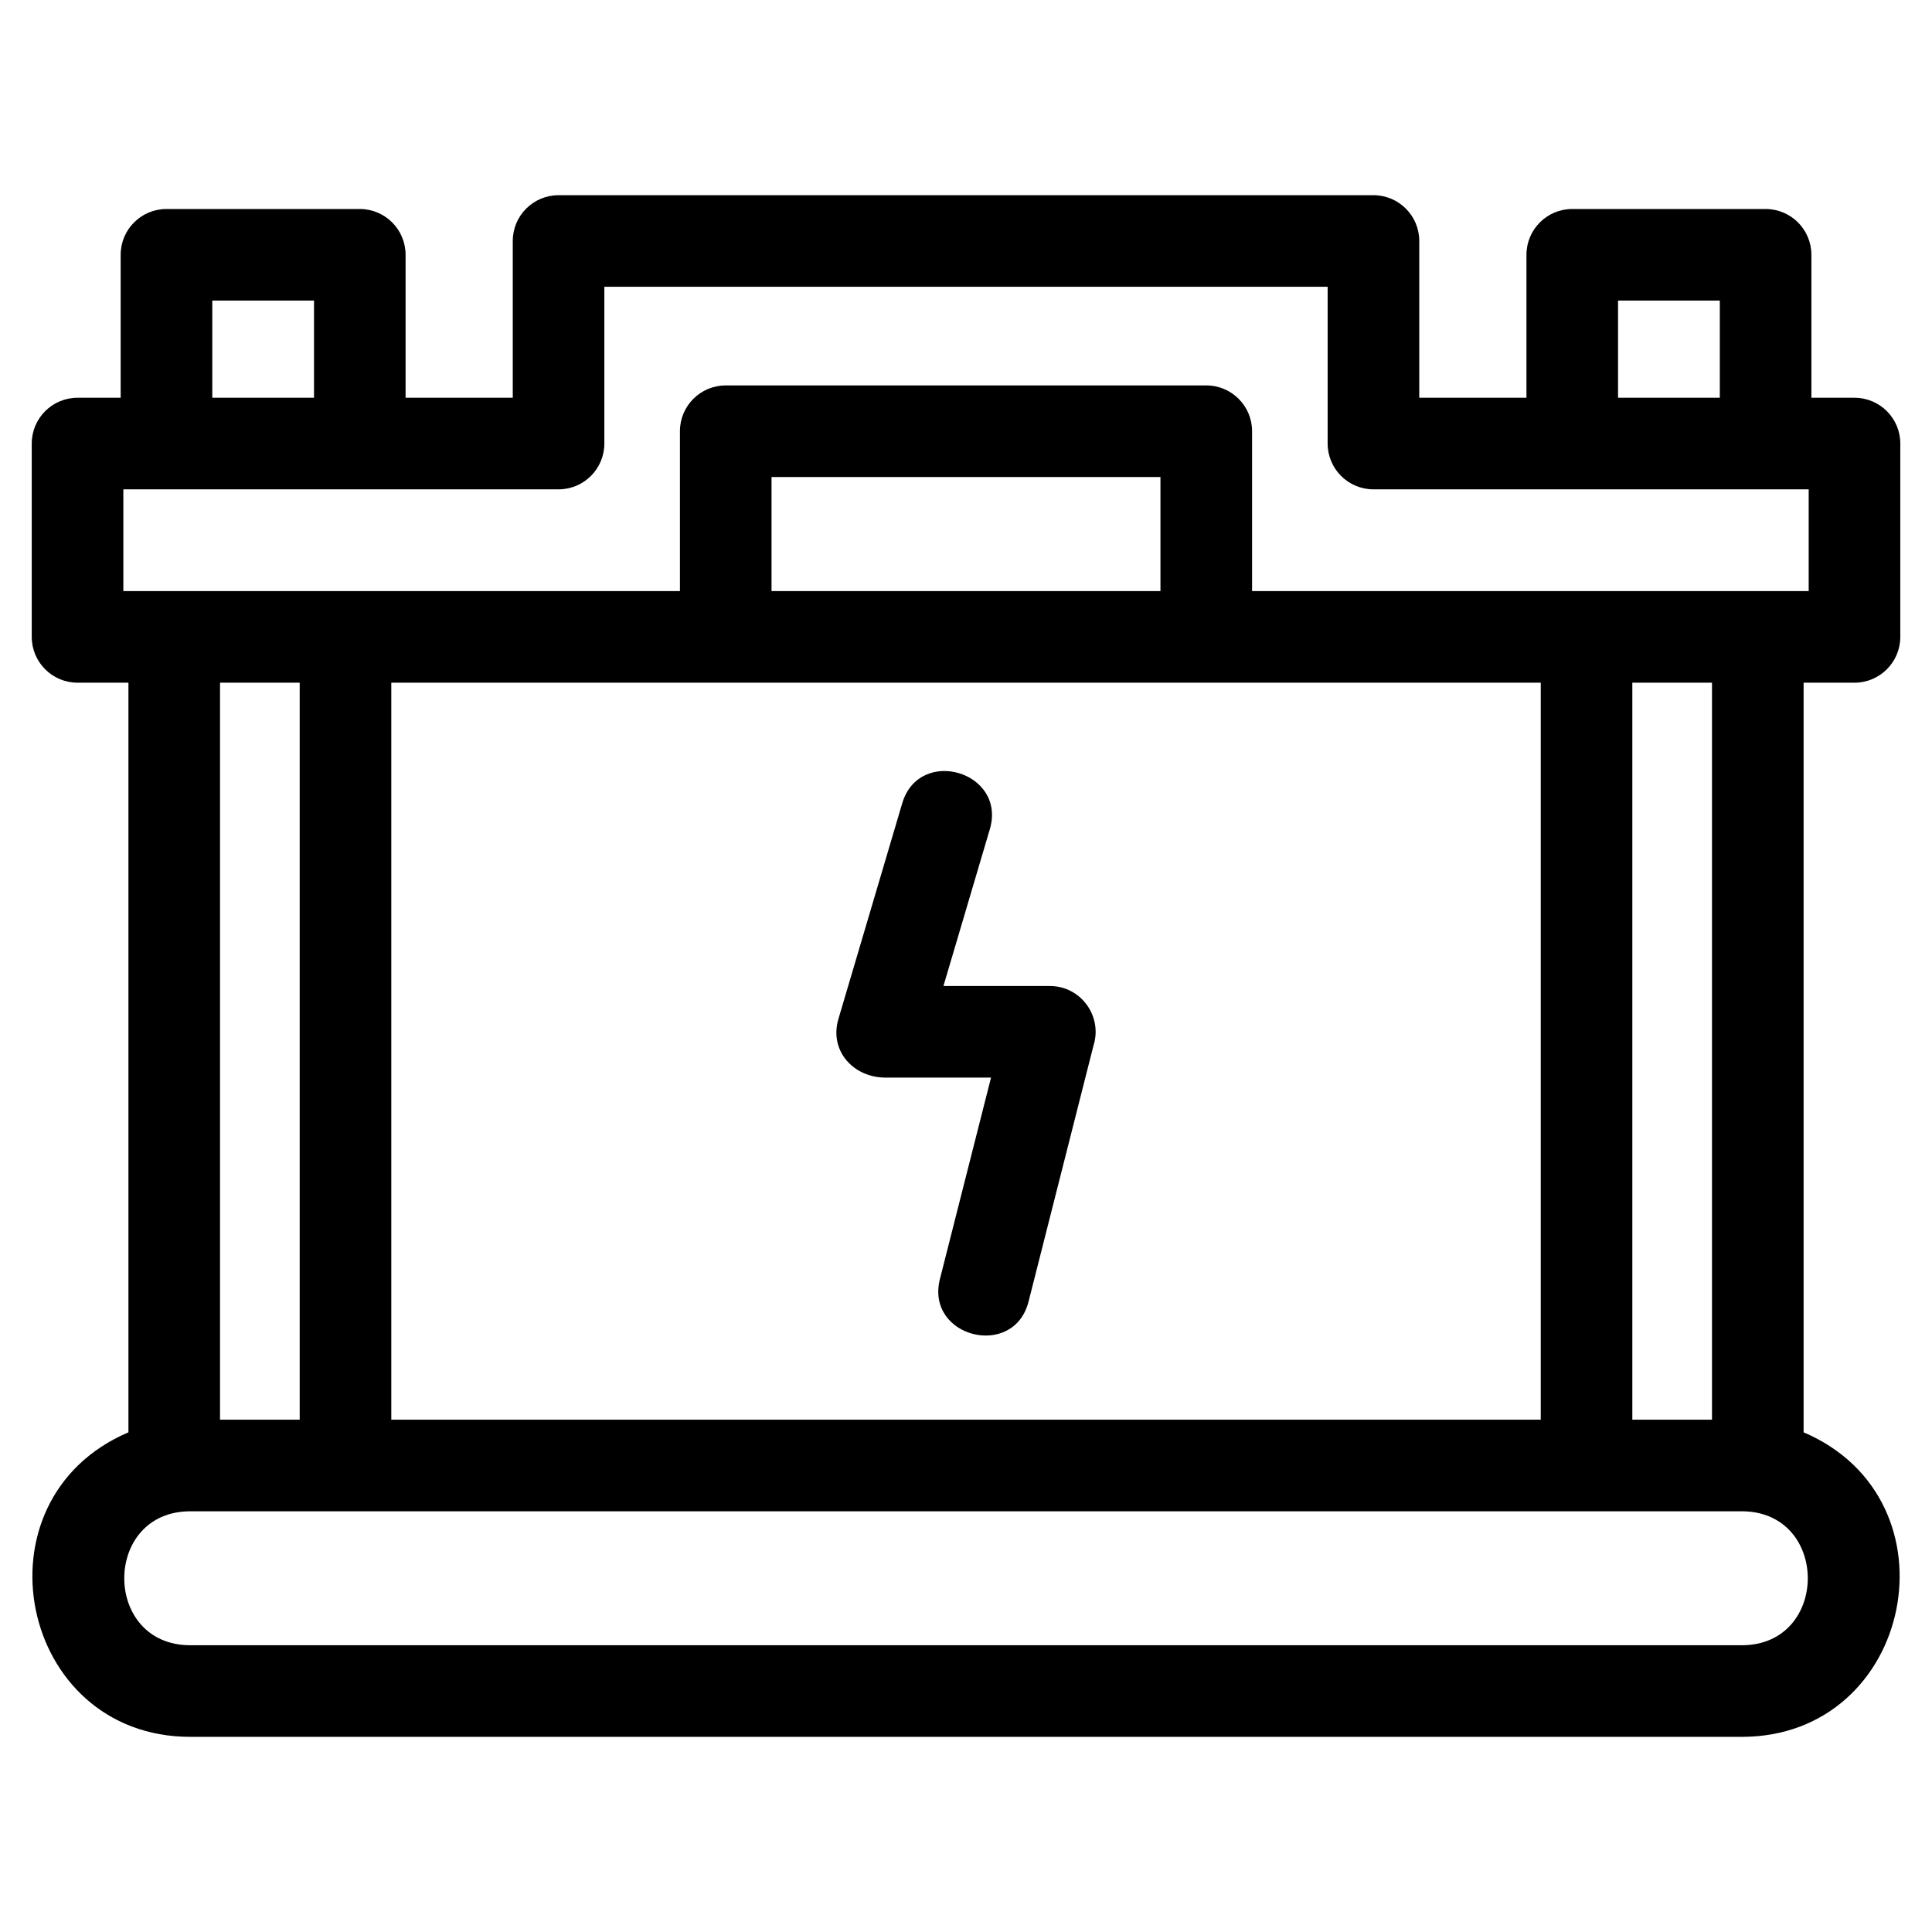 <?xml version="1.0" encoding="UTF-8"?>
<!-- Uploaded to: SVG Repo, www.svgrepo.com, Generator: SVG Repo Mixer Tools -->
<svg fill="#000000" width="800px" height="800px" version="1.1" viewBox="144 144 512 512" xmlns="http://www.w3.org/2000/svg">
 <path d="m324.19 300.64v-42.367c0-6.699 5.438-12.133 12.141-12.133h127.34c6.707 0 12.141 5.434 12.141 12.133v42.367h147.51v-26.961h-115.35c-6.699 0-12.133-5.438-12.133-12.141v-41.539h-191.68v41.539c0 6.699-5.434 12.141-12.133 12.141h-115.34v26.961h147.51zm24.273 0h103.07v-30.23h-103.07zm228.12 24.277v195.32h21.113v-195.32zm-353.16 195.32v-195.32h-21.113v195.32zm24.273-195.32v195.32h304.62v-195.32h-304.62zm135.39 32.008c4.488-15.273 27.719-8.449 23.23 6.824l-12.293 41.551h28.188c8.254 0 14.031 8.051 11.574 15.793l-17.191 67.777c-3.867 15.461-27.379 9.586-23.516-5.879l13.555-53.418h-28.004c-8.359 0-14.949-6.996-12.438-15.547zm177.58-157.54h51.234c6.699 0 12.141 5.434 12.141 12.141v37.883h11.418c6.707 0 12.141 5.434 12.141 12.133v51.238c0 6.699-5.434 12.141-12.141 12.141h-13.484v198.66c41.828 17.84 29.121 80.703-16.398 80.703h-411.14c-45.523 0-58.227-62.867-16.398-80.703v-198.66h-13.484c-6.707 0-12.141-5.438-12.141-12.141v-51.238c0-6.699 5.434-12.133 12.141-12.133h11.426v-37.883c0-6.707 5.434-12.141 12.133-12.141h51.238c6.699 0 12.133 5.434 12.133 12.141v37.883h28.406v-41.547c0-6.699 5.438-12.133 12.141-12.133h215.95c6.699 0 12.141 5.434 12.141 12.133v41.547h28.406v-37.883c0-6.707 5.434-12.141 12.141-12.141zm39.102 24.273h-26.969v25.746h26.969zm-372.55 0h-26.961v25.746h26.961zm378.36 320.85h-411.14c-23.34 0-23.34 35.5 0 35.5h411.14c23.34 0 23.34-35.5 0-35.5z"/>
</svg>